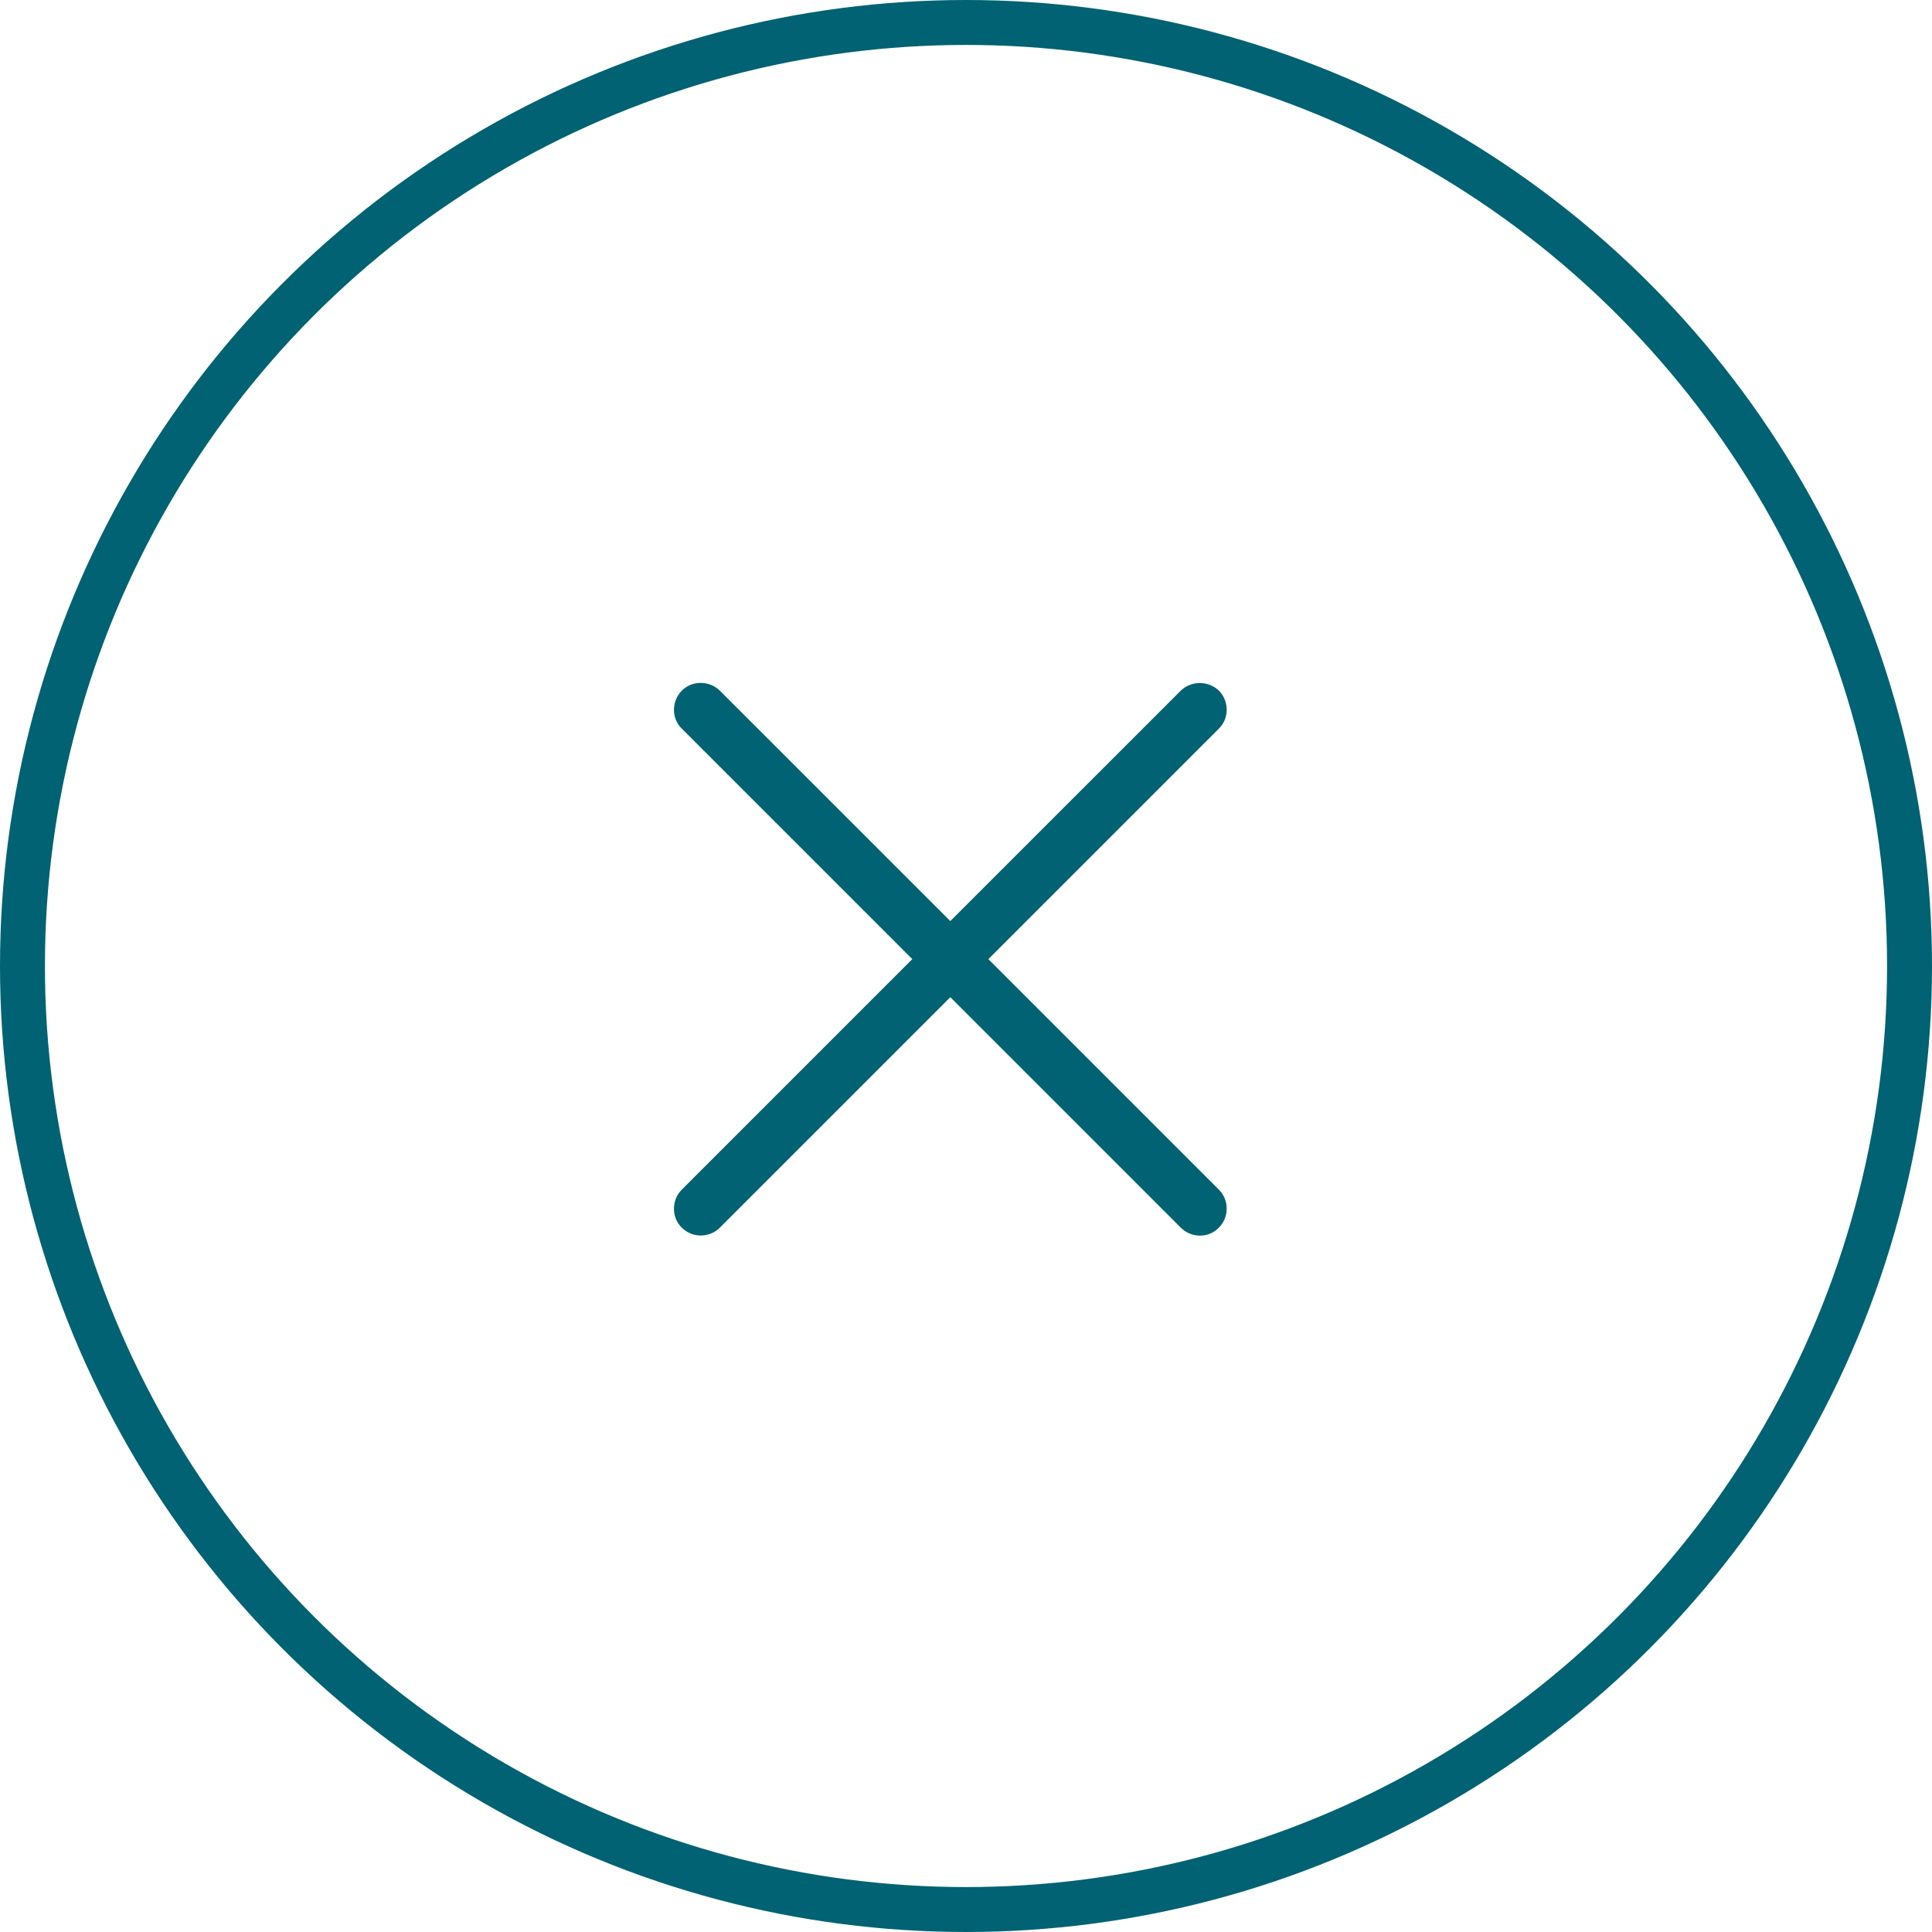 <svg width="43" height="43" viewBox="0 0 43 43" fill="none" xmlns="http://www.w3.org/2000/svg">
<circle cx="21.5" cy="21.5" r="21" stroke="#006272"/>
<path d="M15.175 27.324C14.942 27.1 14.942 26.709 15.175 26.477L20.305 21.347L15.175 16.217C14.942 15.993 14.942 15.611 15.175 15.371C15.407 15.138 15.789 15.146 16.021 15.371L21.151 20.5L26.281 15.371C26.514 15.146 26.895 15.146 27.128 15.371C27.36 15.603 27.36 15.993 27.128 16.217L21.998 21.347L27.128 26.477C27.36 26.709 27.36 27.091 27.128 27.324C26.895 27.564 26.514 27.556 26.281 27.324L21.151 22.194L16.021 27.324C15.789 27.556 15.407 27.556 15.175 27.324Z" fill="#006272"/>
</svg>

